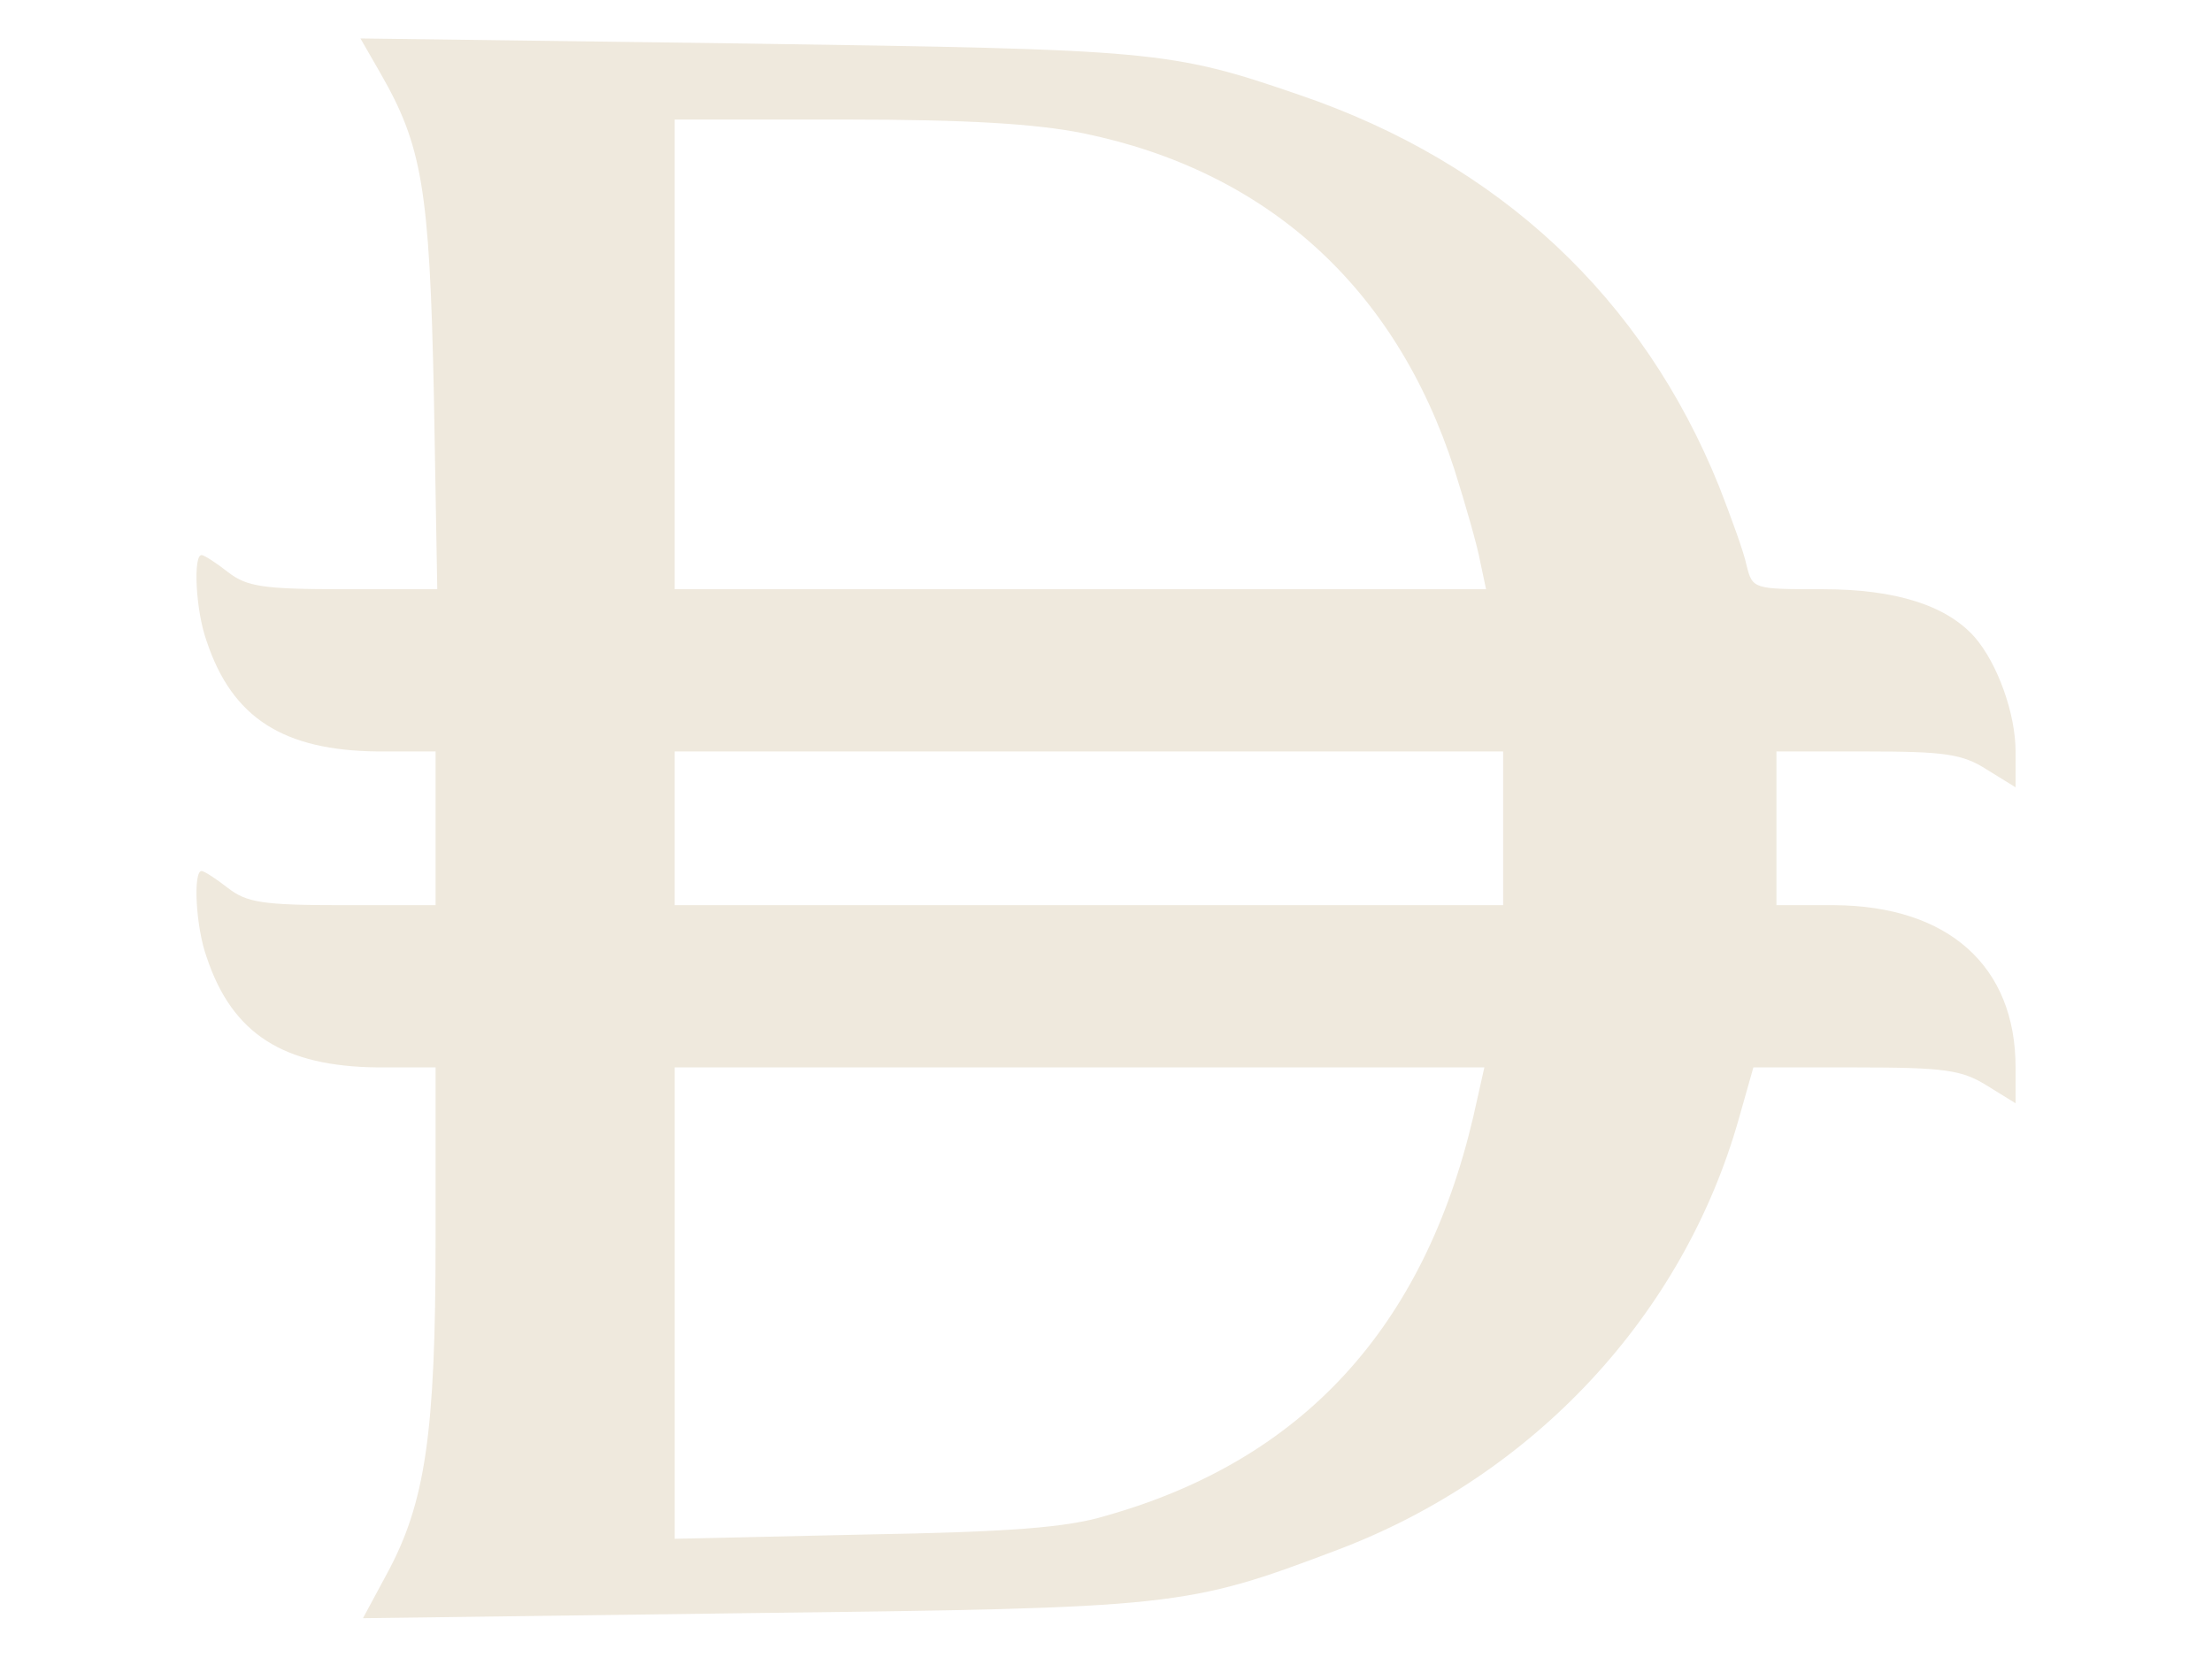 <?xml version="1.0" standalone="no"?>
<!DOCTYPE svg PUBLIC "-//W3C//DTD SVG 20010904//EN"
 "http://www.w3.org/TR/2001/REC-SVG-20010904/DTD/svg10.dtd">
<svg version="1.0" xmlns="http://www.w3.org/2000/svg"
 width="259pt" height="194pt" viewBox="0 0 259 194"
 preserveAspectRatio="xMidYMid meet">

<g transform="translate(0,194) scale(0.1,-0.1)"
fill="#efe9dd" stroke="none">
<path d="M445 1855 c49 -85 58 -135 63 -377 l4 -228 -110 0 c-94 0 -113 3
-135 20 -14 11 -28 20 -31 20 -10 0 -7 -65 6 -101 30 -90 90 -128 201 -129
l67 0 0 -90 0 -90 -109 0 c-93 0 -112 3 -134 20 -14 11 -28 20 -31 20 -10 0
-7 -65 6 -101 30 -90 90 -128 201 -129 l67 0 0 -202 c0 -227 -12 -308 -57
-391 l-28 -52 455 6 c497 6 509 7 686 74 230 87 405 275 470 505 l17 60 120 0
c104 0 124 -3 153 -21 l34 -21 0 42 c0 119 -79 189 -212 190 l-68 0 0 90 0 90
106 0 c91 0 112 -3 140 -21 l34 -21 0 42 c0 44 -21 103 -48 134 -33 37 -92 56
-178 56 -81 0 -82 0 -89 28 -3 15 -18 56 -32 92 -89 221 -257 379 -492 459
-151 52 -170 53 -647 60 l-452 6 23 -40z m823 -71 c215 -44 366 -180 435 -394
13 -41 27 -90 30 -107 l7 -33 -475 0 -475 0 0 275 0 275 200 0 c143 0 223 -5
278 -16z m492 -814 l0 -90 -485 0 -485 0 0 90 0 90 485 0 485 0 0 -90z m-35
-338 c-58 -247 -200 -402 -430 -467 -46 -14 -113 -19 -282 -22 l-223 -5 0 276
0 276 474 0 474 0 -13 -58z"/>
</g>
</svg>
